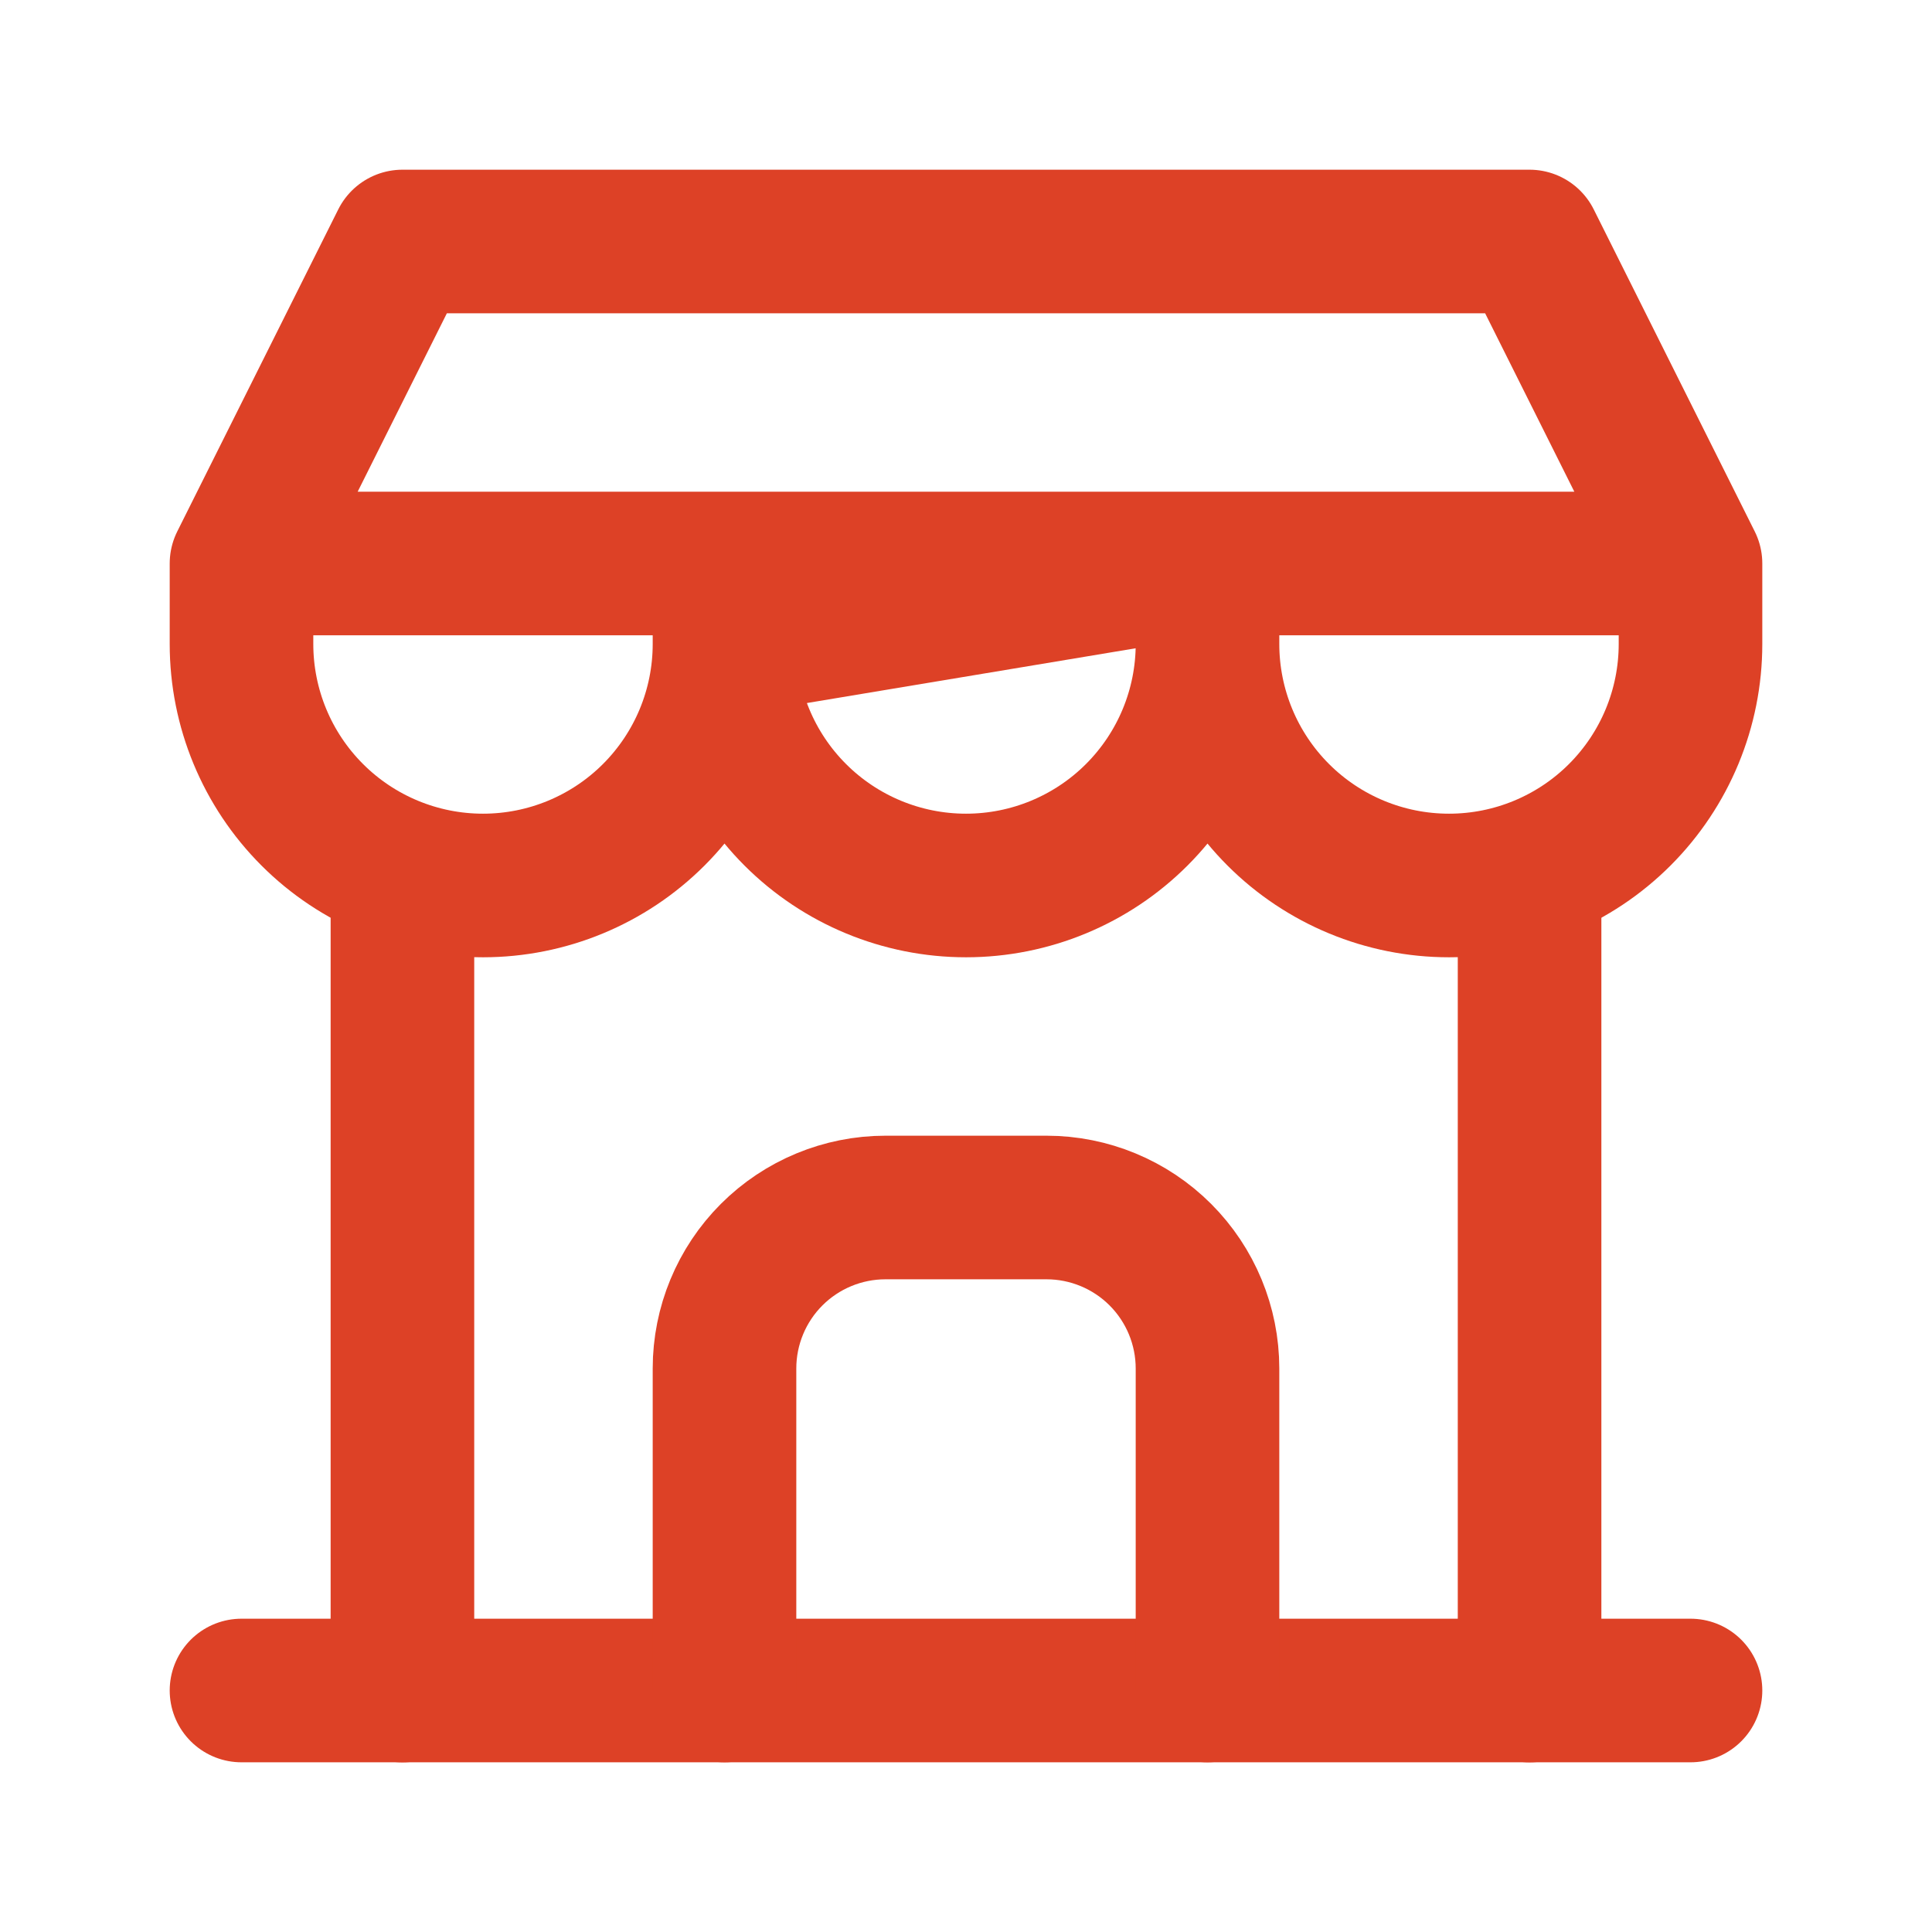 <svg width="37" height="37" viewBox="0 0 37 37" fill="none" xmlns="http://www.w3.org/2000/svg">
<path d="M4.625 32.375H32.375" stroke="#DD4126" stroke-width="2.75" stroke-linecap="round" stroke-linejoin="round"/>
<path d="M23.125 12.333C23.125 13.56 23.612 14.736 24.48 15.604C25.347 16.471 26.523 16.958 27.75 16.958C28.977 16.958 30.153 16.471 31.02 15.604C31.888 14.736 32.375 13.56 32.375 12.333V10.792H4.625L7.708 4.625H29.292L32.375 10.792M4.625 10.792V12.333C4.625 13.56 5.112 14.736 5.98 15.604C6.847 16.471 8.023 16.958 9.25 16.958C10.477 16.958 11.653 16.471 12.52 15.604C13.388 14.736 13.875 13.56 13.875 12.333V10.792H4.625ZM13.875 12.333C13.875 13.56 14.362 14.736 15.23 15.604C16.097 16.471 17.273 16.958 18.5 16.958C19.727 16.958 20.903 16.471 21.77 15.604C22.638 14.736 23.125 13.56 23.125 12.333V10.792L13.875 12.333Z" stroke="#DD4126" stroke-width="2.75" stroke-linecap="round" stroke-linejoin="round"/>
<path d="M7.707 32.376V16.727" stroke="#DD4126" stroke-width="2.75" stroke-linecap="round" stroke-linejoin="round"/>
<path d="M29.293 32.376V16.727" stroke="#DD4126" stroke-width="2.75" stroke-linecap="round" stroke-linejoin="round"/>
<path d="M13.875 32.375V26.208C13.875 25.391 14.2 24.606 14.778 24.028C15.356 23.45 16.141 23.125 16.958 23.125H20.042C20.859 23.125 21.644 23.45 22.222 24.028C22.8 24.606 23.125 25.391 23.125 26.208V32.375" stroke="#DD4126" stroke-width="2.75" stroke-linecap="round" stroke-linejoin="round"/>
</svg>
